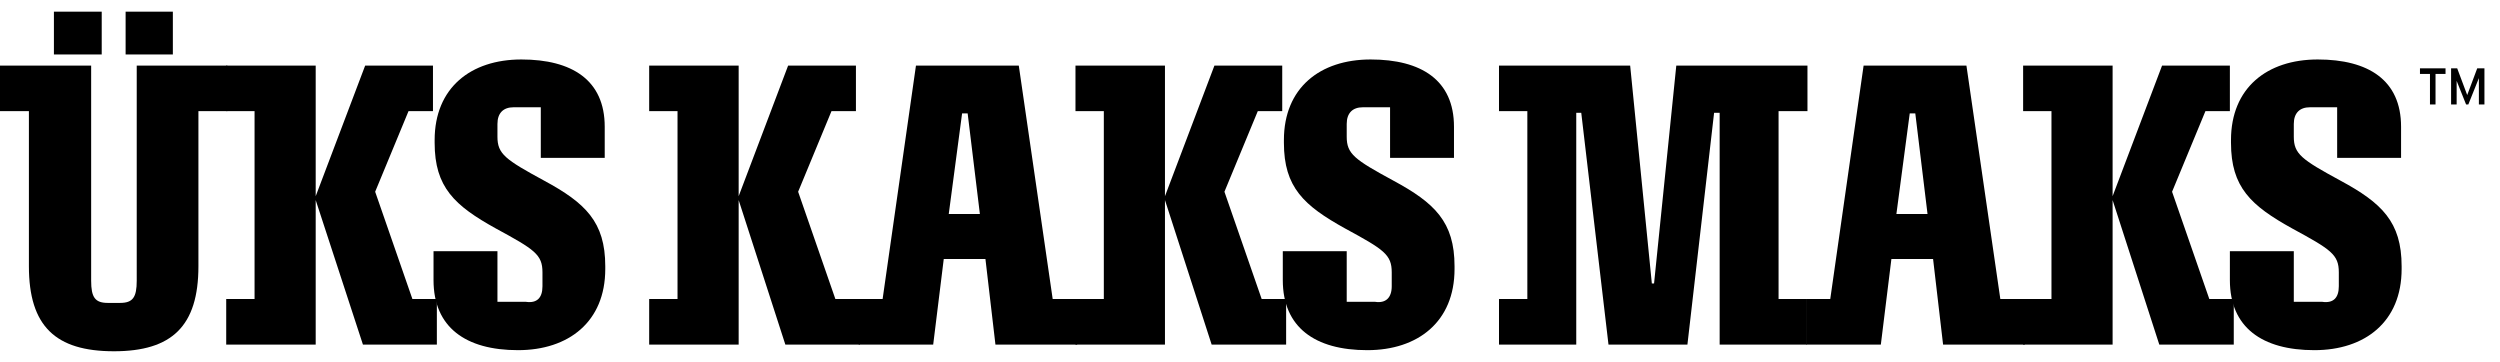 <?xml version="1.0" encoding="utf-8"?>
<!-- Generator: Adobe Illustrator 26.0.2, SVG Export Plug-In . SVG Version: 6.00 Build 0)  -->
<svg version="1.1" id="Layer_1" xmlns="http://www.w3.org/2000/svg" xmlns:xlink="http://www.w3.org/1999/xlink" x="0px" y="0px"
	 viewBox="0 0 449.8 65.2" style="enable-background:new 0 0 449.8 65.2;" xml:space="preserve">
<g>
	<g>
		<path d="M35.7,20v27.9c0,10.8-4.8,15.3-15.2,15.3C10,63.2,5.2,58.7,5.2,47.9V20H0v-8.2h16.4v38.7c0,3,0.7,4,3,4h2.2c2.3,0,3-1,3-4
			V11.8h16.3V20H35.7z M9.7,9.9V2.1h8.6v7.7H9.7z M22.6,9.9V2.1h8.5v7.7H22.6z"/>
		<path d="M56.8,62H40.7v-8.2h5.1V20h-5.1v-8.2h16.1v23.5l8.9-23.5h12.2V20h-4.4l-6,14.5l6.7,19.3h4.4V62H65.3L56.8,36V62z"/>
		<path d="M97.6,51.5V49c0-3.2-1.4-4.1-8.4-7.9c-7.4-4.1-11-7.4-11-15.4v-0.5c0-9.4,6.5-14.5,15.6-14.5c9.1,0,15,3.7,15,12.1v5.6
			H97.3v-9.1h-4.9c-1.8,0-2.9,1-2.9,3v2.3c0,3.1,1.4,4.1,8.4,7.9c7.4,4,11,7.4,11,15.4v0.5c0,9.5-6.6,14.6-15.7,14.6
			c-9.4,0-15.2-4.1-15.2-12.6v-5.2h11.5v9.1h5.1C96.6,54.6,97.6,53.6,97.6,51.5z"/>
		<path d="M132.9,62h-16.1v-8.2h5.1V20h-5.1v-8.2h16.1v23.5l8.9-23.5h12.2V20h-4.4l-6,14.5l6.7,19.3h4.4V62h-13.4L132.9,36V62z"/>
		<path d="M179.1,62l-1.8-15.4h-7.5L167.9,62h-13.4v-8.2h4.3l6-42h18.5l6.1,42h4.4V62H179.1z M174.1,20.4h-1l-2.4,18.1h5.6
			L174.1,20.4z"/>
		<path d="M209.6,62h-16.1v-8.2h5.1V20h-5.1v-8.2h16.1v23.5l8.9-23.5h12.2V20h-4.4l-6,14.5l6.7,19.3h4.4V62h-13.4L209.6,36V62z"/>
		<path d="M250.4,51.5V49c0-3.2-1.4-4.1-8.4-7.9c-7.4-4.1-11-7.4-11-15.4v-0.5c0-9.4,6.5-14.5,15.6-14.5c9.1,0,15,3.7,15,12.1v5.6
			h-11.5v-9.1h-4.9c-1.8,0-2.9,1-2.9,3v2.3c0,3.1,1.4,4.1,8.4,7.9c7.4,4,11,7.4,11,15.4v0.5c0,9.5-6.6,14.6-15.7,14.6
			c-9.4,0-15.2-4.1-15.2-12.6v-5.2h11.5v9.1h5.1C249.3,54.6,250.4,53.6,250.4,51.5z"/>
		<path d="M309.4,62V20.3h-1L303.6,62h-14.2l-4.9-41.7h-0.9V62h-13.9v-8.2h5.1V20h-5.1v-8.2h23.6l3.9,39.2h0.4l4-39.2h23.6V20H320
			v33.8h5.1V62H309.4z"/>
		<path d="M349.6,62l-1.8-15.4h-7.5L338.4,62h-13.4v-8.2h4.3l6-42h18.5l6.1,42h4.4V62H349.6z M344.6,20.4h-1l-2.4,18.1h5.6
			L344.6,20.4z"/>
		<path d="M380.1,62H364v-8.2h5.1V20H364v-8.2h16.1v23.5l8.9-23.5h12.2V20h-4.4l-6,14.5l6.7,19.3h4.4V62h-13.4L380.1,36V62z"/>
		<path d="M420.8,51.5V49c0-3.2-1.4-4.1-8.4-7.9c-7.4-4.1-11-7.4-11-15.4v-0.5c0-9.4,6.5-14.5,15.6-14.5c9.1,0,15,3.7,15,12.1v5.6
			h-11.5v-9.1h-4.9c-1.8,0-2.9,1-2.9,3v2.3c0,3.1,1.4,4.1,8.4,7.9c7.4,4,11,7.4,11,15.4v0.5c0,9.5-6.6,14.6-15.7,14.6
			c-9.4,0-15.2-4.1-15.2-12.6v-5.2h11.5v9.1h5.1C419.8,54.6,420.8,53.6,420.8,51.5z"/>
	</g>
	<g>
		<path d="M435.4,13.3v-1h4.6v1H435.4z M437.2,18.8v-6h1v6H437.2z M441,18.8v-6.5h1v6.5H441z M443.7,18.8l-2.6-6.5h1l1.8,4.8
			l1.8-4.8h1l-2.6,6.5H443.7z M446,18.8v-6.5h1v6.5H446z"/>
	</g>
</g>
</svg>
